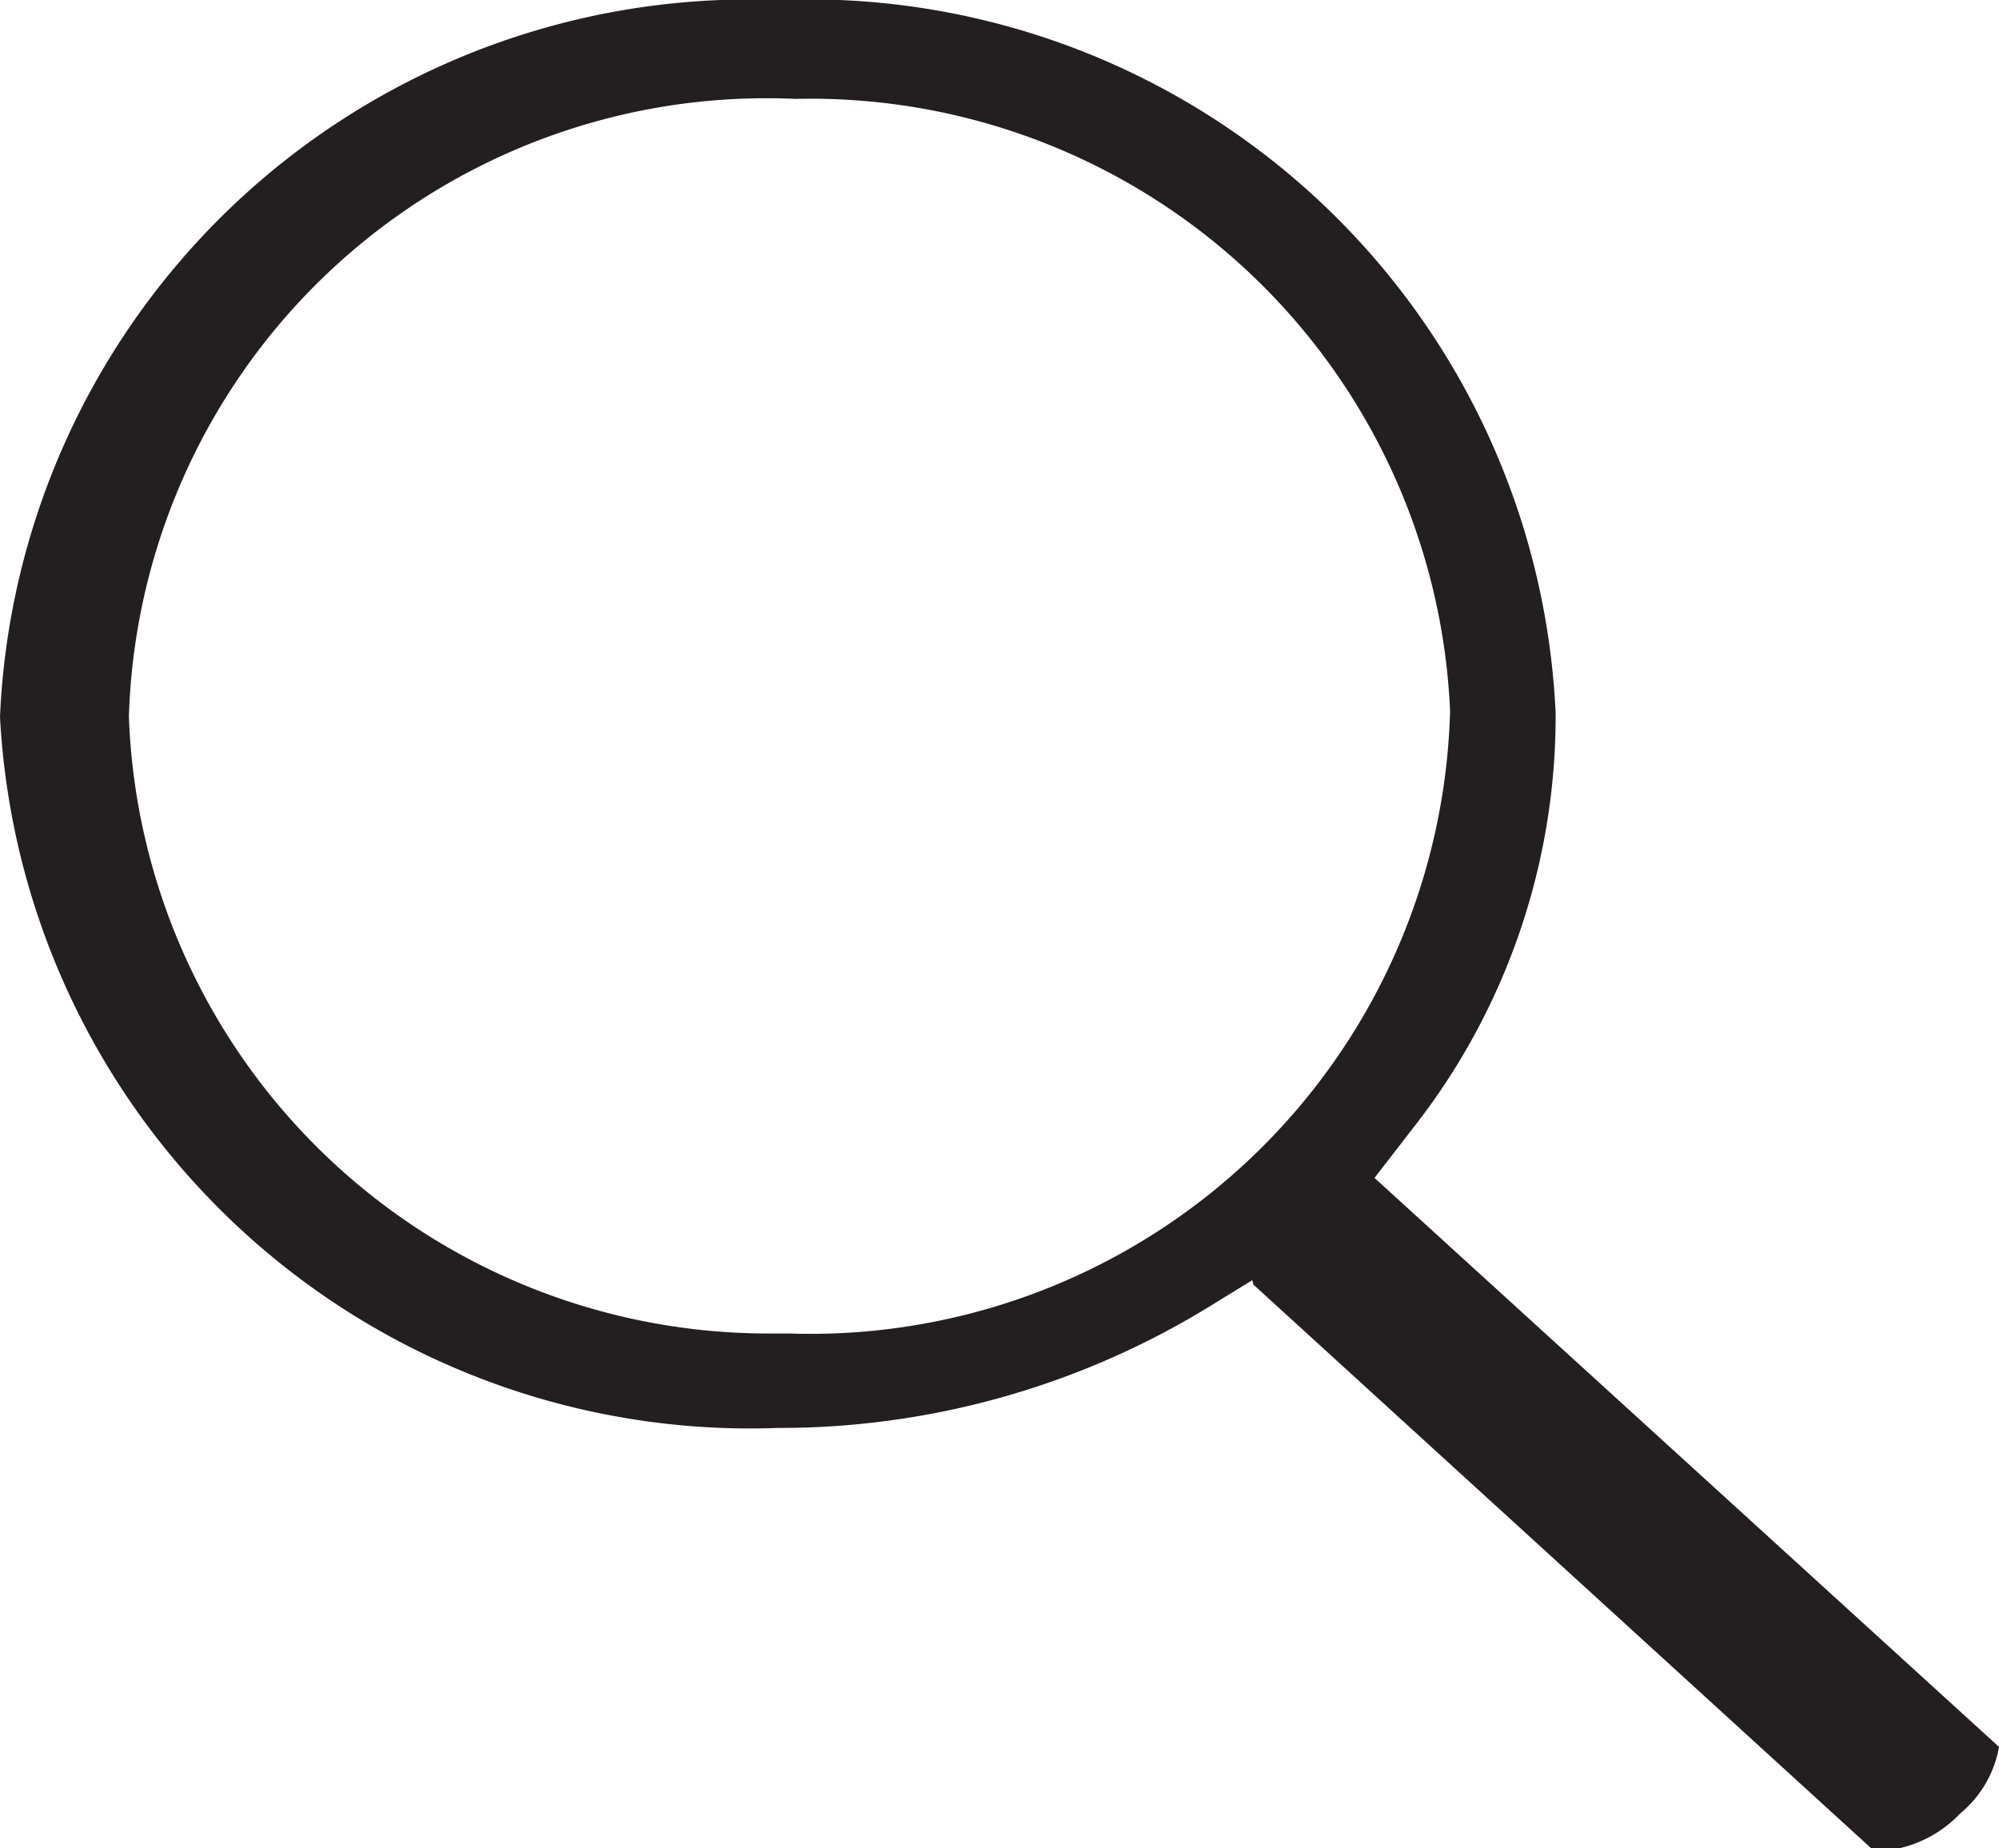 <svg xmlns="http://www.w3.org/2000/svg" viewBox="0 0 17.99 16.63"><defs><style>.cls-1{fill:#231f20;}</style></defs><title>Risorsa 5</title><g id="Livello_2" data-name="Livello 2"><g id="svg2"><path id="path22" class="cls-1" d="M6.9,12A5.76,5.76,0,0,1,1.16,6.45a5.74,5.74,0,0,1,6-5.56A5.76,5.76,0,0,1,13.05,6.4,5.76,5.76,0,0,1,7.1,12Zm4.38-.44,5.59,5.1a1.09,1.09,0,0,0,.77-.34,1,1,0,0,0,.35-.6l-5.62-5.12.34-.44A6,6,0,0,0,14,6.42,6.73,6.73,0,0,0,7,0,6.75,6.75,0,0,0,0,6.45a6.76,6.76,0,0,0,7,6.4H7a7.4,7.4,0,0,0,3.88-1.09l.39-.24"/></g></g></svg>